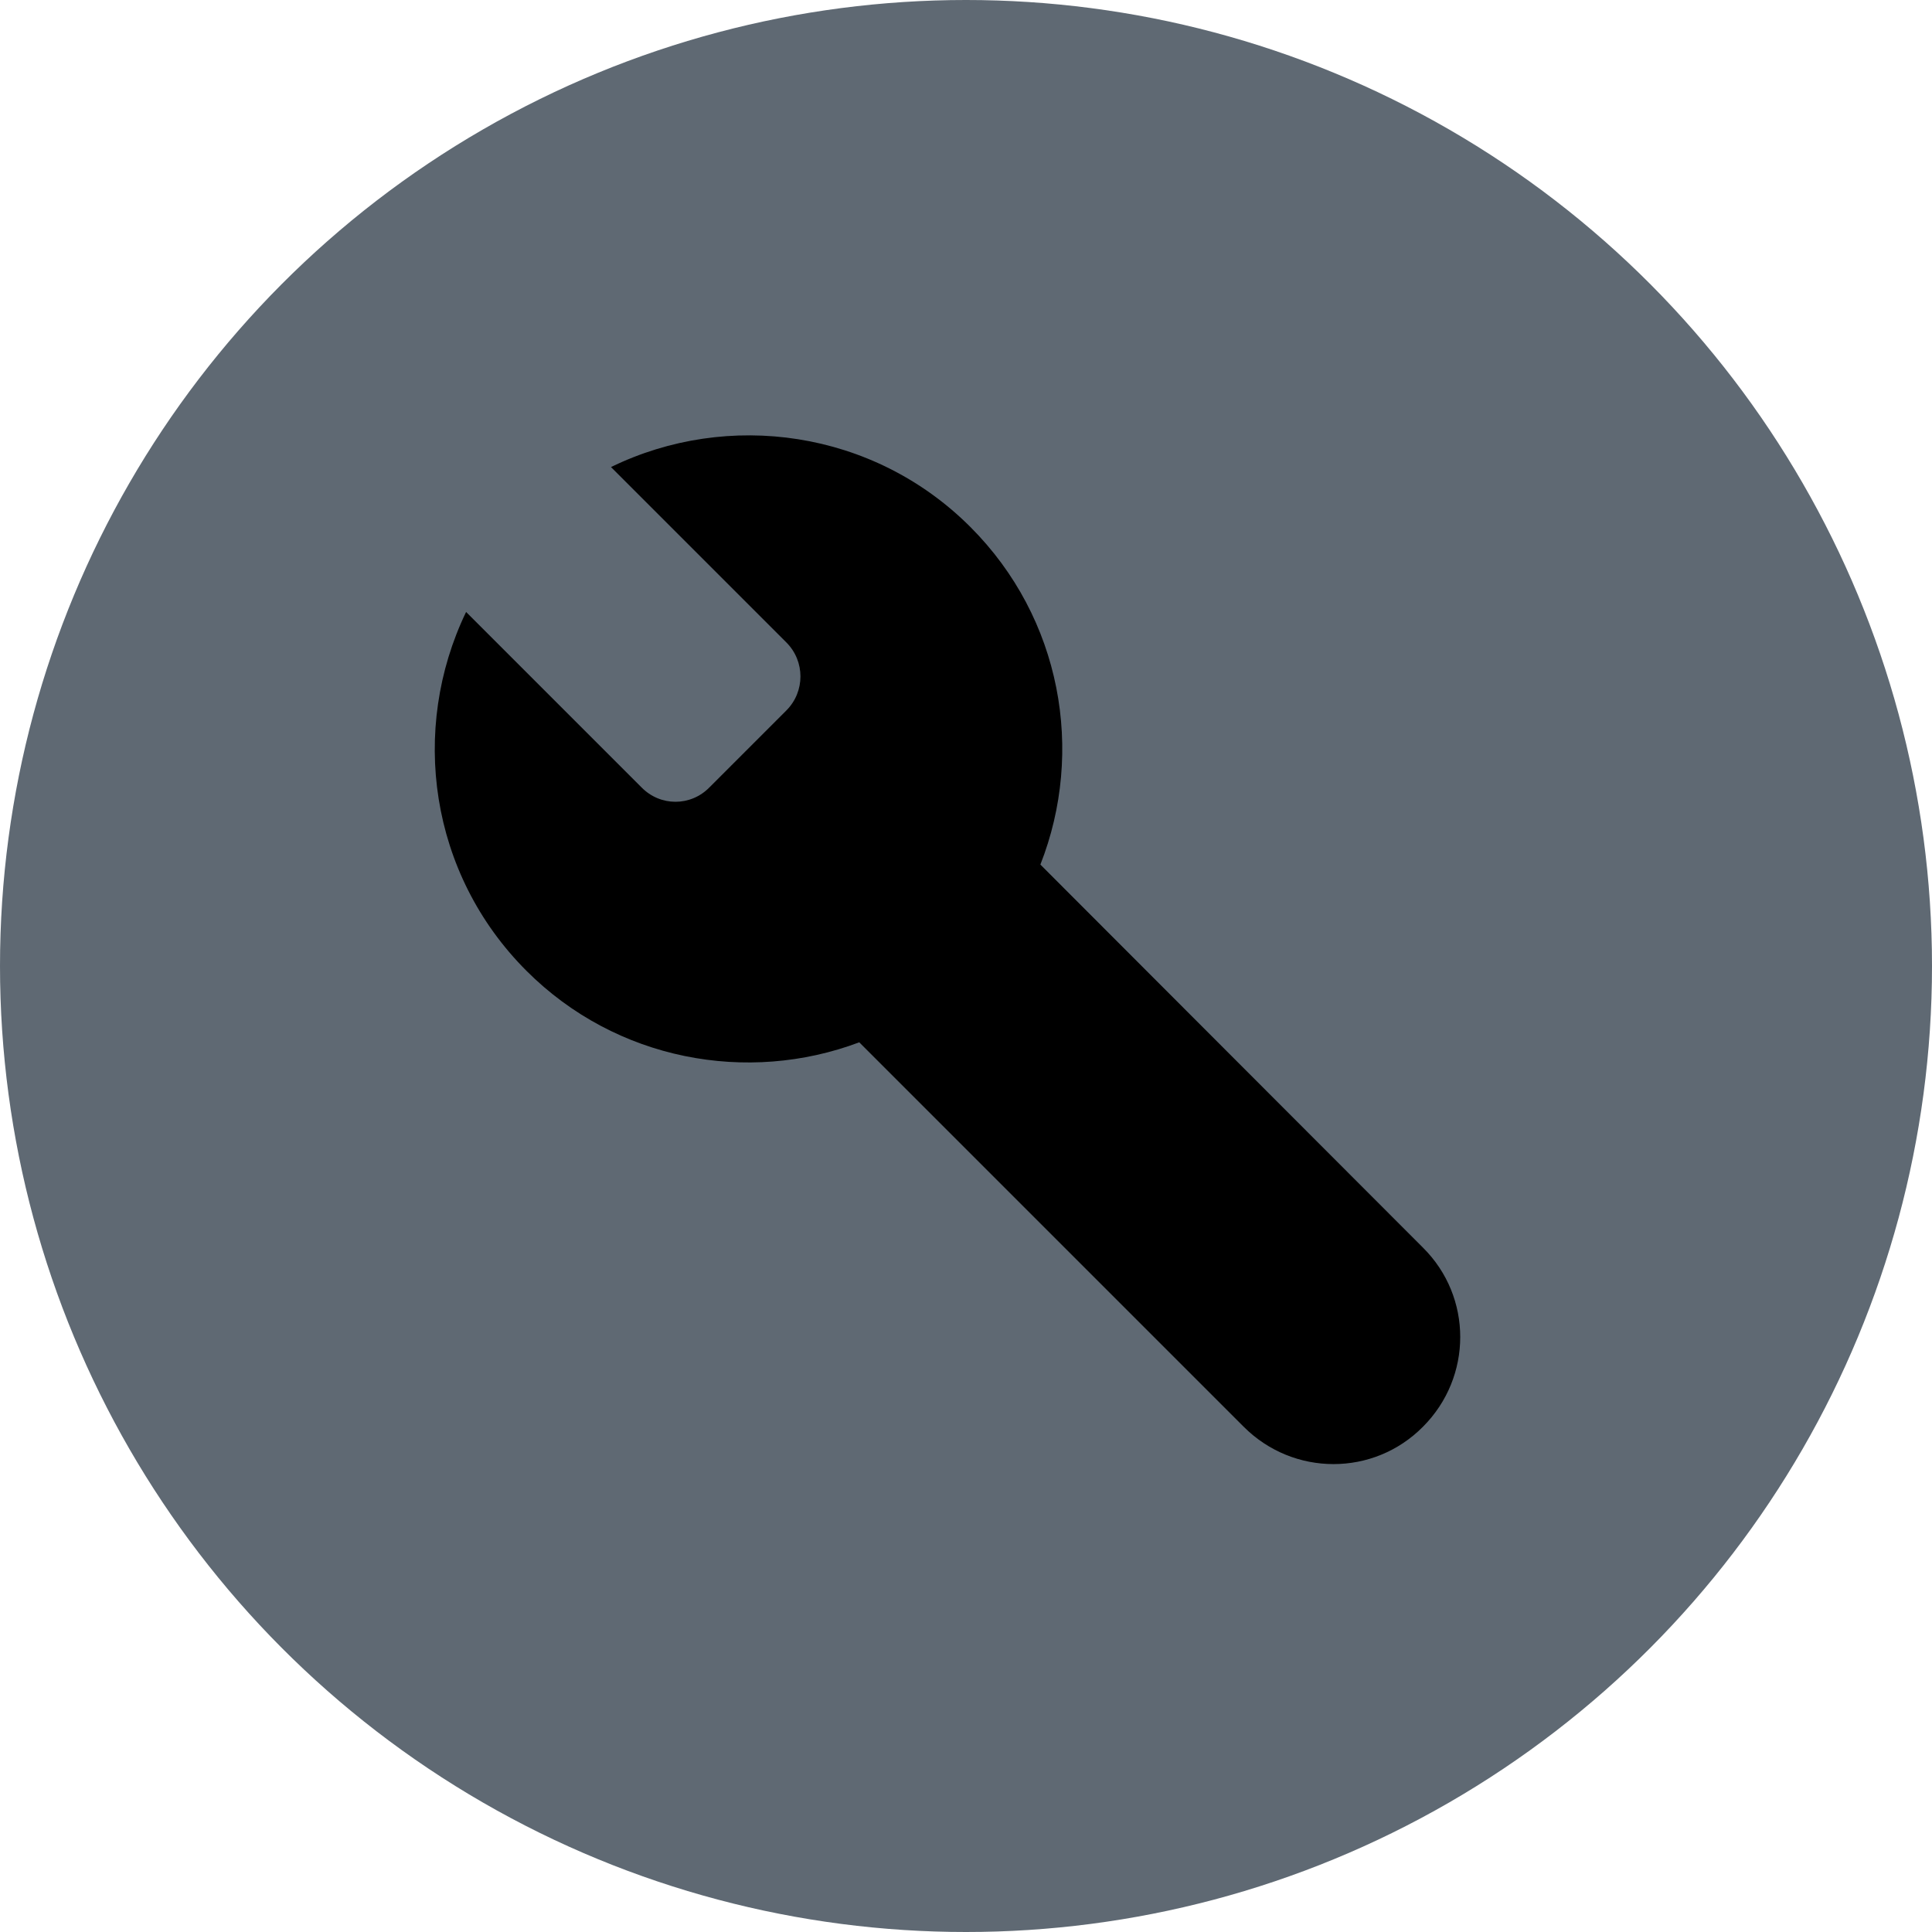 <?xml version="1.0" encoding="UTF-8"?>
<svg width="40px" height="40px" viewBox="0 0 40 40" version="1.1" xmlns="http://www.w3.org/2000/svg" xmlns:xlink="http://www.w3.org/1999/xlink">
    <title>Group 7</title>
    <defs>
        <filter id="filter-1">
            <feColorMatrix in="SourceGraphic" type="matrix" values="0 0 0 0 1 0 0 0 0 1 0 0 0 0 1 0 0 0 1 0"></feColorMatrix>
        </filter>
    </defs>
    <g id="Page-1" stroke="none" stroke-width="1" fill="none" fill-rule="evenodd">
        <g id="prod-copy-4" transform="translate(-1051, -1556)">
            <g id="Group-7" transform="translate(1051, 1556)">
                <circle id="Oval-Copy-2" fill="#5F6973" cx="20" cy="20" r="20"></circle>
                <g filter="url(#filter-1)" id="build-24px">
                    <g transform="translate(8, 8)">
                        <polygon id="Path" points="0 0 24 0 24 24 0 24"></polygon>
                        <path d="M12.09,2.91 C10.08,0.9 7.07,0.49 4.65,1.67 L8.28,5.3 C8.67,5.69 8.67,6.32 8.28,6.71 L6.69,8.3 C6.3,8.7 5.67,8.7 5.28,8.3 L1.65,4.67 C0.48,7.1 0.89,10.09 2.9,12.1 C4.76,13.96 7.48,14.45 9.79,13.58 L17.75,21.54 C18.78,22.57 20.44,22.57 21.46,21.54 C22.49,20.51 22.49,18.85 21.46,17.83 L13.54,9.9 C14.46,7.56 13.98,4.8 12.09,2.91 Z" id="Path" fill="#000000" fill-rule="nonzero"></path>
                    </g>
                </g>
            </g>
        </g>
    </g>
</svg>